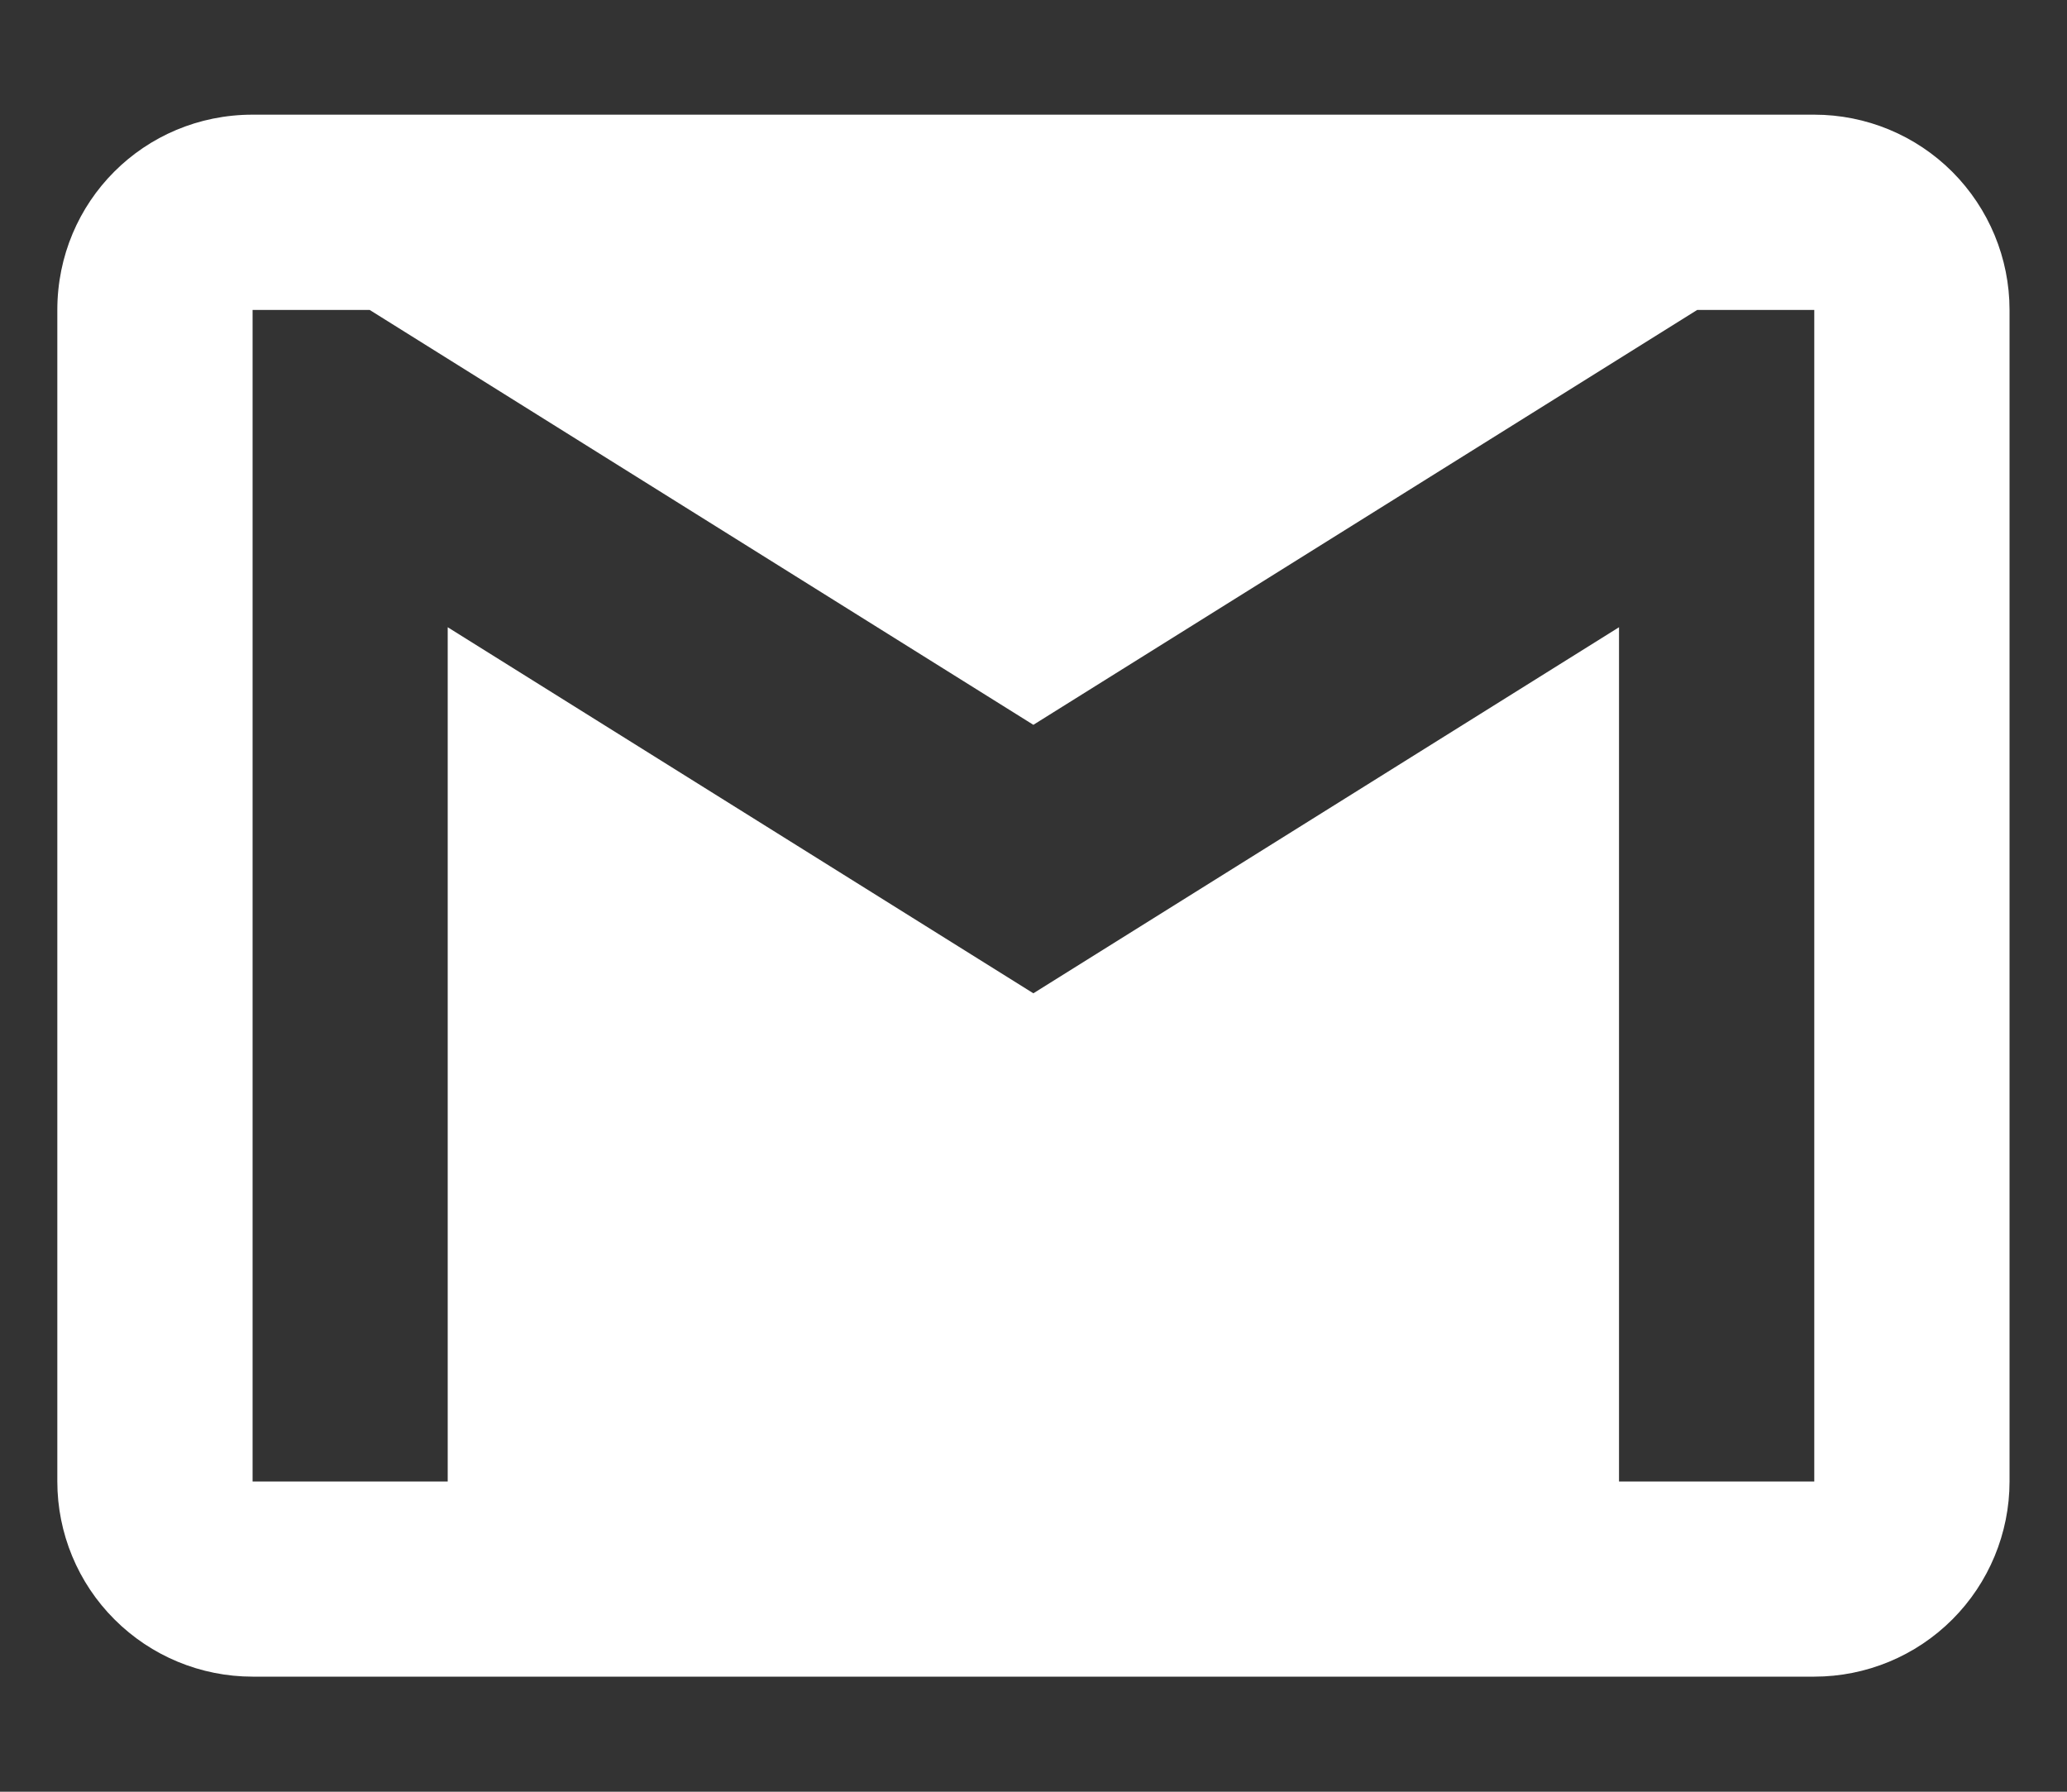 <svg width="15" height="13" viewBox="0 0 15 13" fill="none" xmlns="http://www.w3.org/2000/svg">
<rect x="0" y="0" width="15" height="13" fill="#333333" stroke="none"/>
<path d="M13.166 10.749H11.749V4.551L7.499 7.207L3.249 4.551V10.749H1.833V2.249H2.683L7.499 5.259L12.316 2.249H13.166M13.166 0.832H1.833C1.046 0.832 0.416 1.462 0.416 2.249V10.749C0.416 11.124 0.565 11.485 0.831 11.75C1.097 12.016 1.457 12.165 1.833 12.165H13.166C13.542 12.165 13.902 12.016 14.168 11.75C14.433 11.485 14.583 11.124 14.583 10.749V2.249C14.583 1.873 14.433 1.513 14.168 1.247C13.902 0.981 13.542 0.832 13.166 0.832Z" fill="white"/>
</svg>
